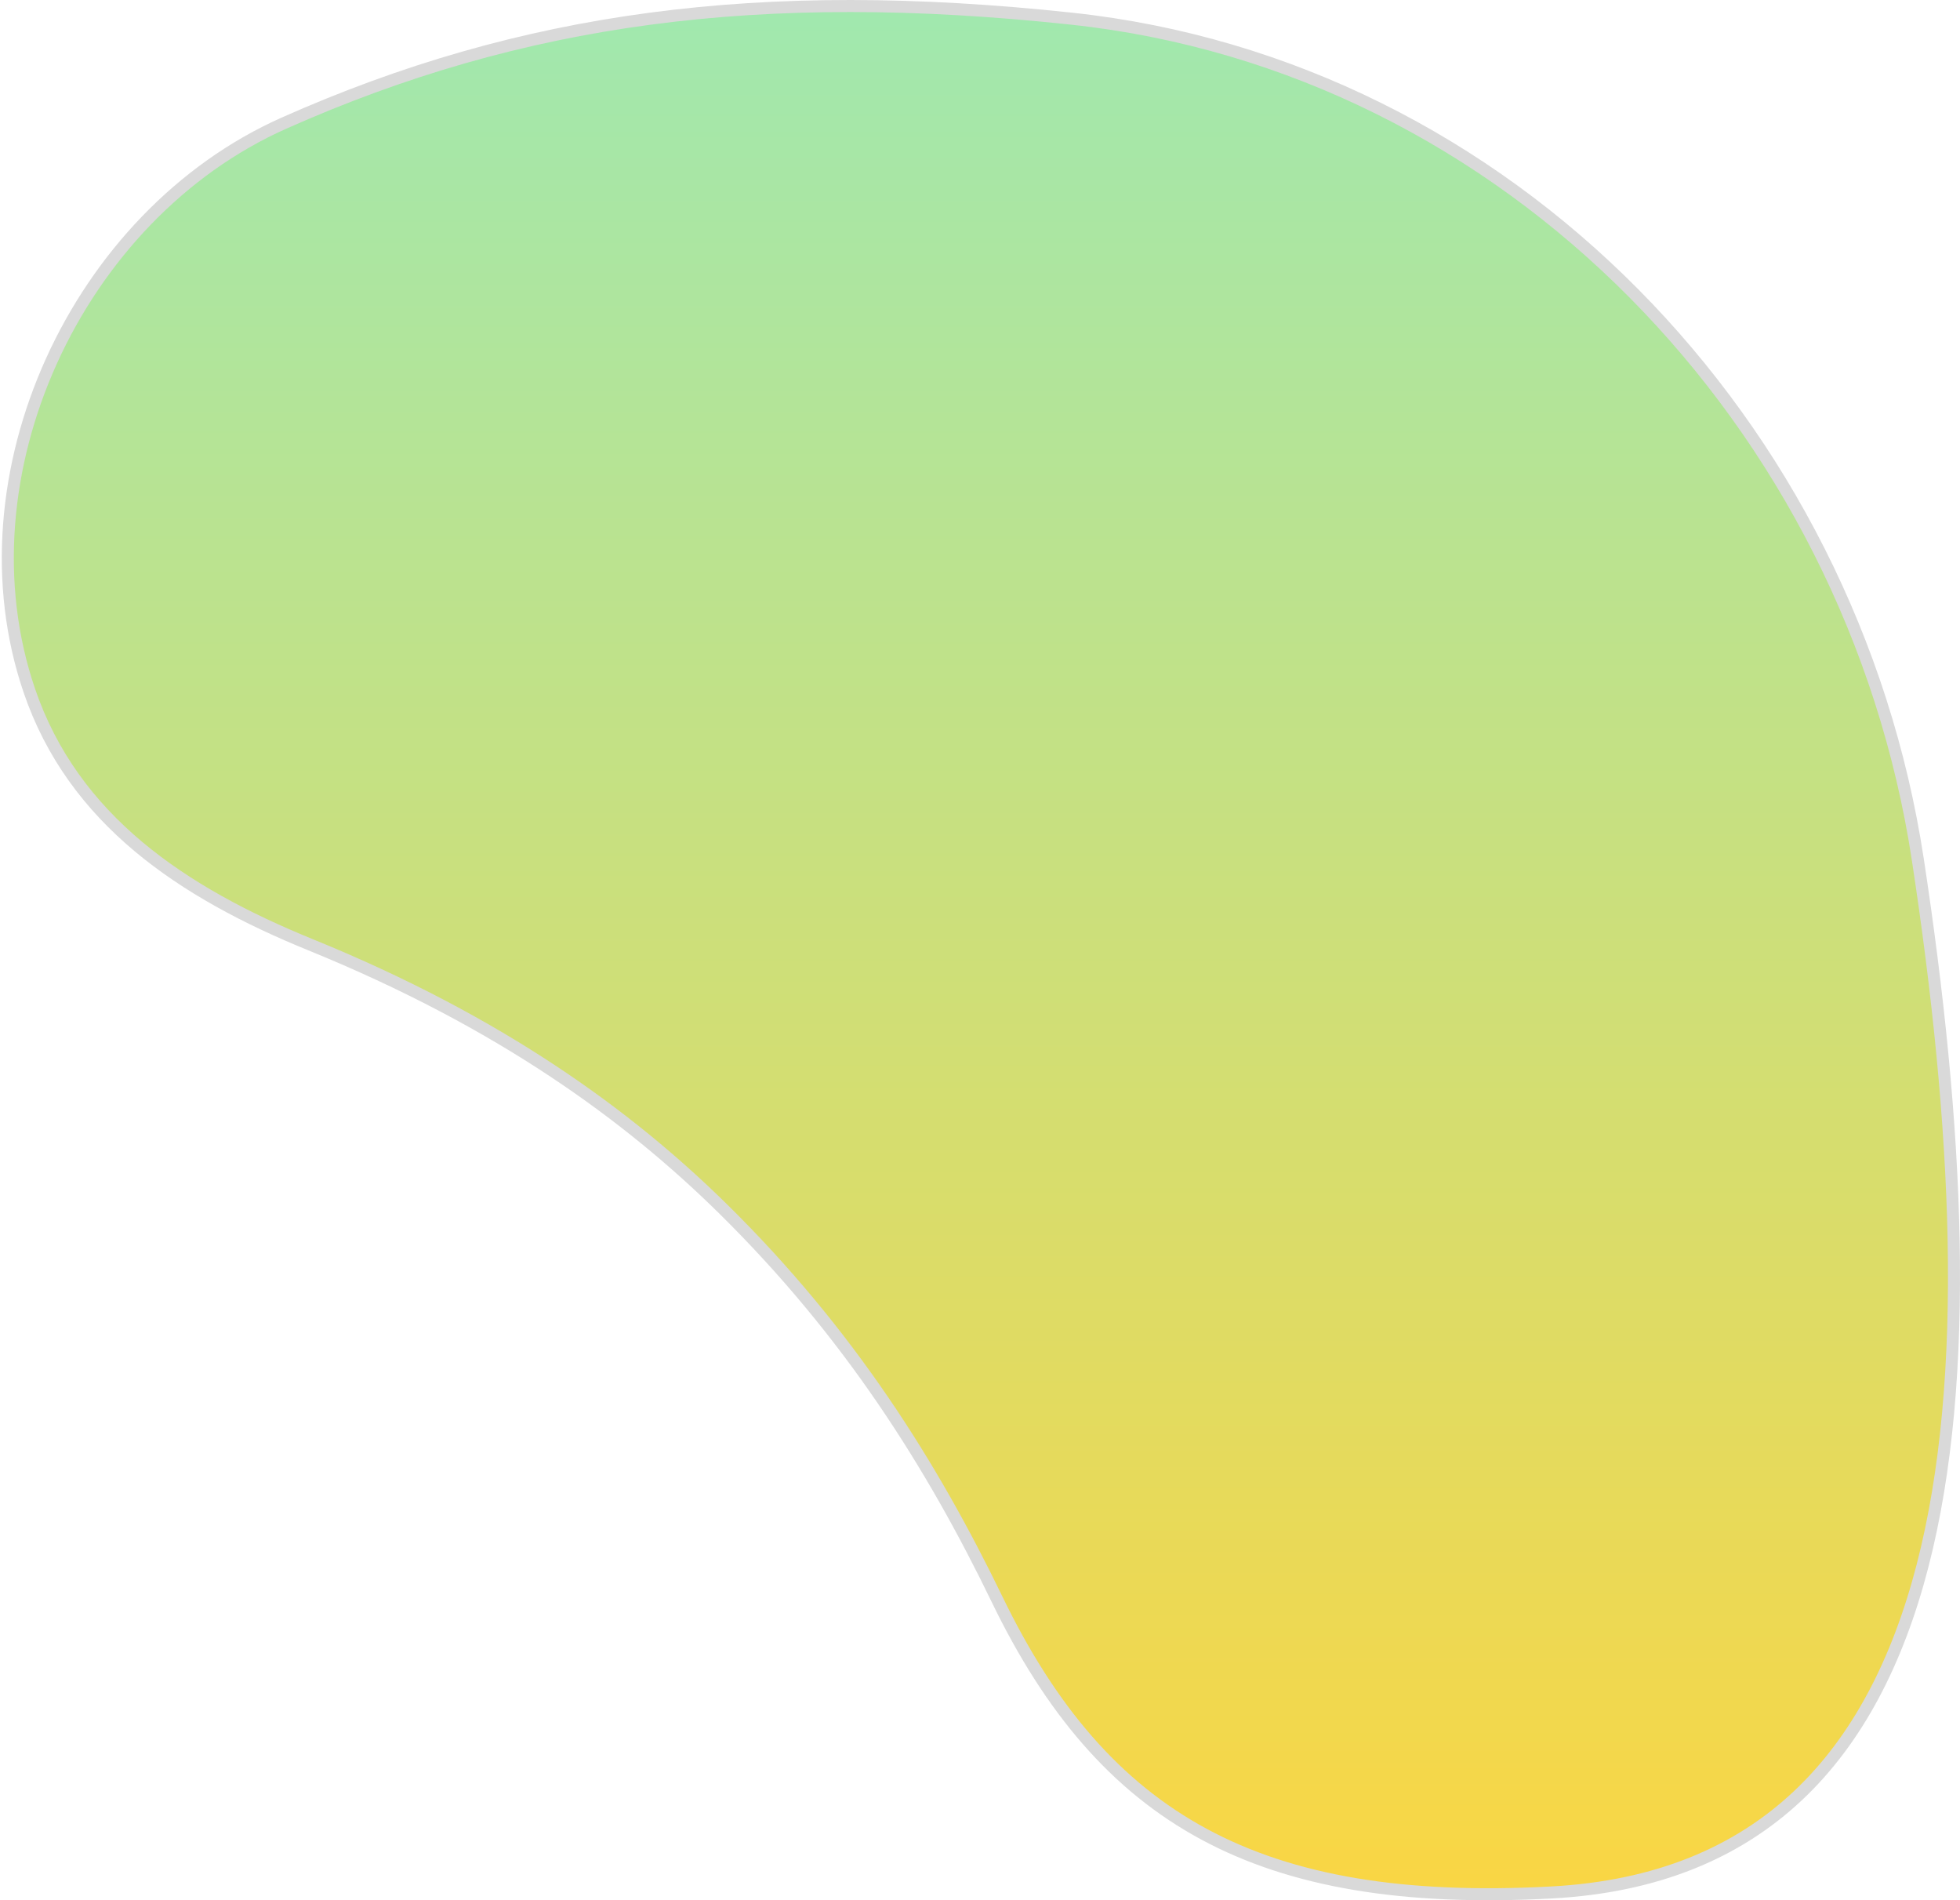 <svg width="489" height="474" viewBox="0 0 489 474" fill="none" xmlns="http://www.w3.org/2000/svg">
<path d="M70.856 30.712C130.166 4.342 189.598 -3.69 267.375 4.661C376.492 16.377 461.936 105.772 478.476 214.397C488.486 280.142 491.913 343.298 479.628 390.671C473.491 414.334 463.46 433.958 448.465 448.014C433.492 462.049 413.456 470.641 387.092 472.059C350.309 474.037 322.381 469.394 300.36 457.509C278.362 445.636 262.078 426.437 248.764 398.948C232.598 365.572 211.976 332.633 180.379 301.519C156.931 278.428 125.038 255.022 77.504 235.673C45.497 222.644 18.296 204.477 7.312 172.255C-10.93 118.737 19.123 53.713 70.856 30.712Z" fill="url(#paint0_linear_1859_144)" stroke="#D9D9D9" stroke-width="3"/>
<defs>
<linearGradient id="paint0_linear_1859_144" x1="239" y1="0" x2="239" y2="474" gradientUnits="userSpaceOnUse">
<stop stop-color="#A0E8AF"/>
<stop offset="1" stop-color="#FAD643"/>
</linearGradient>
</defs>
</svg>
